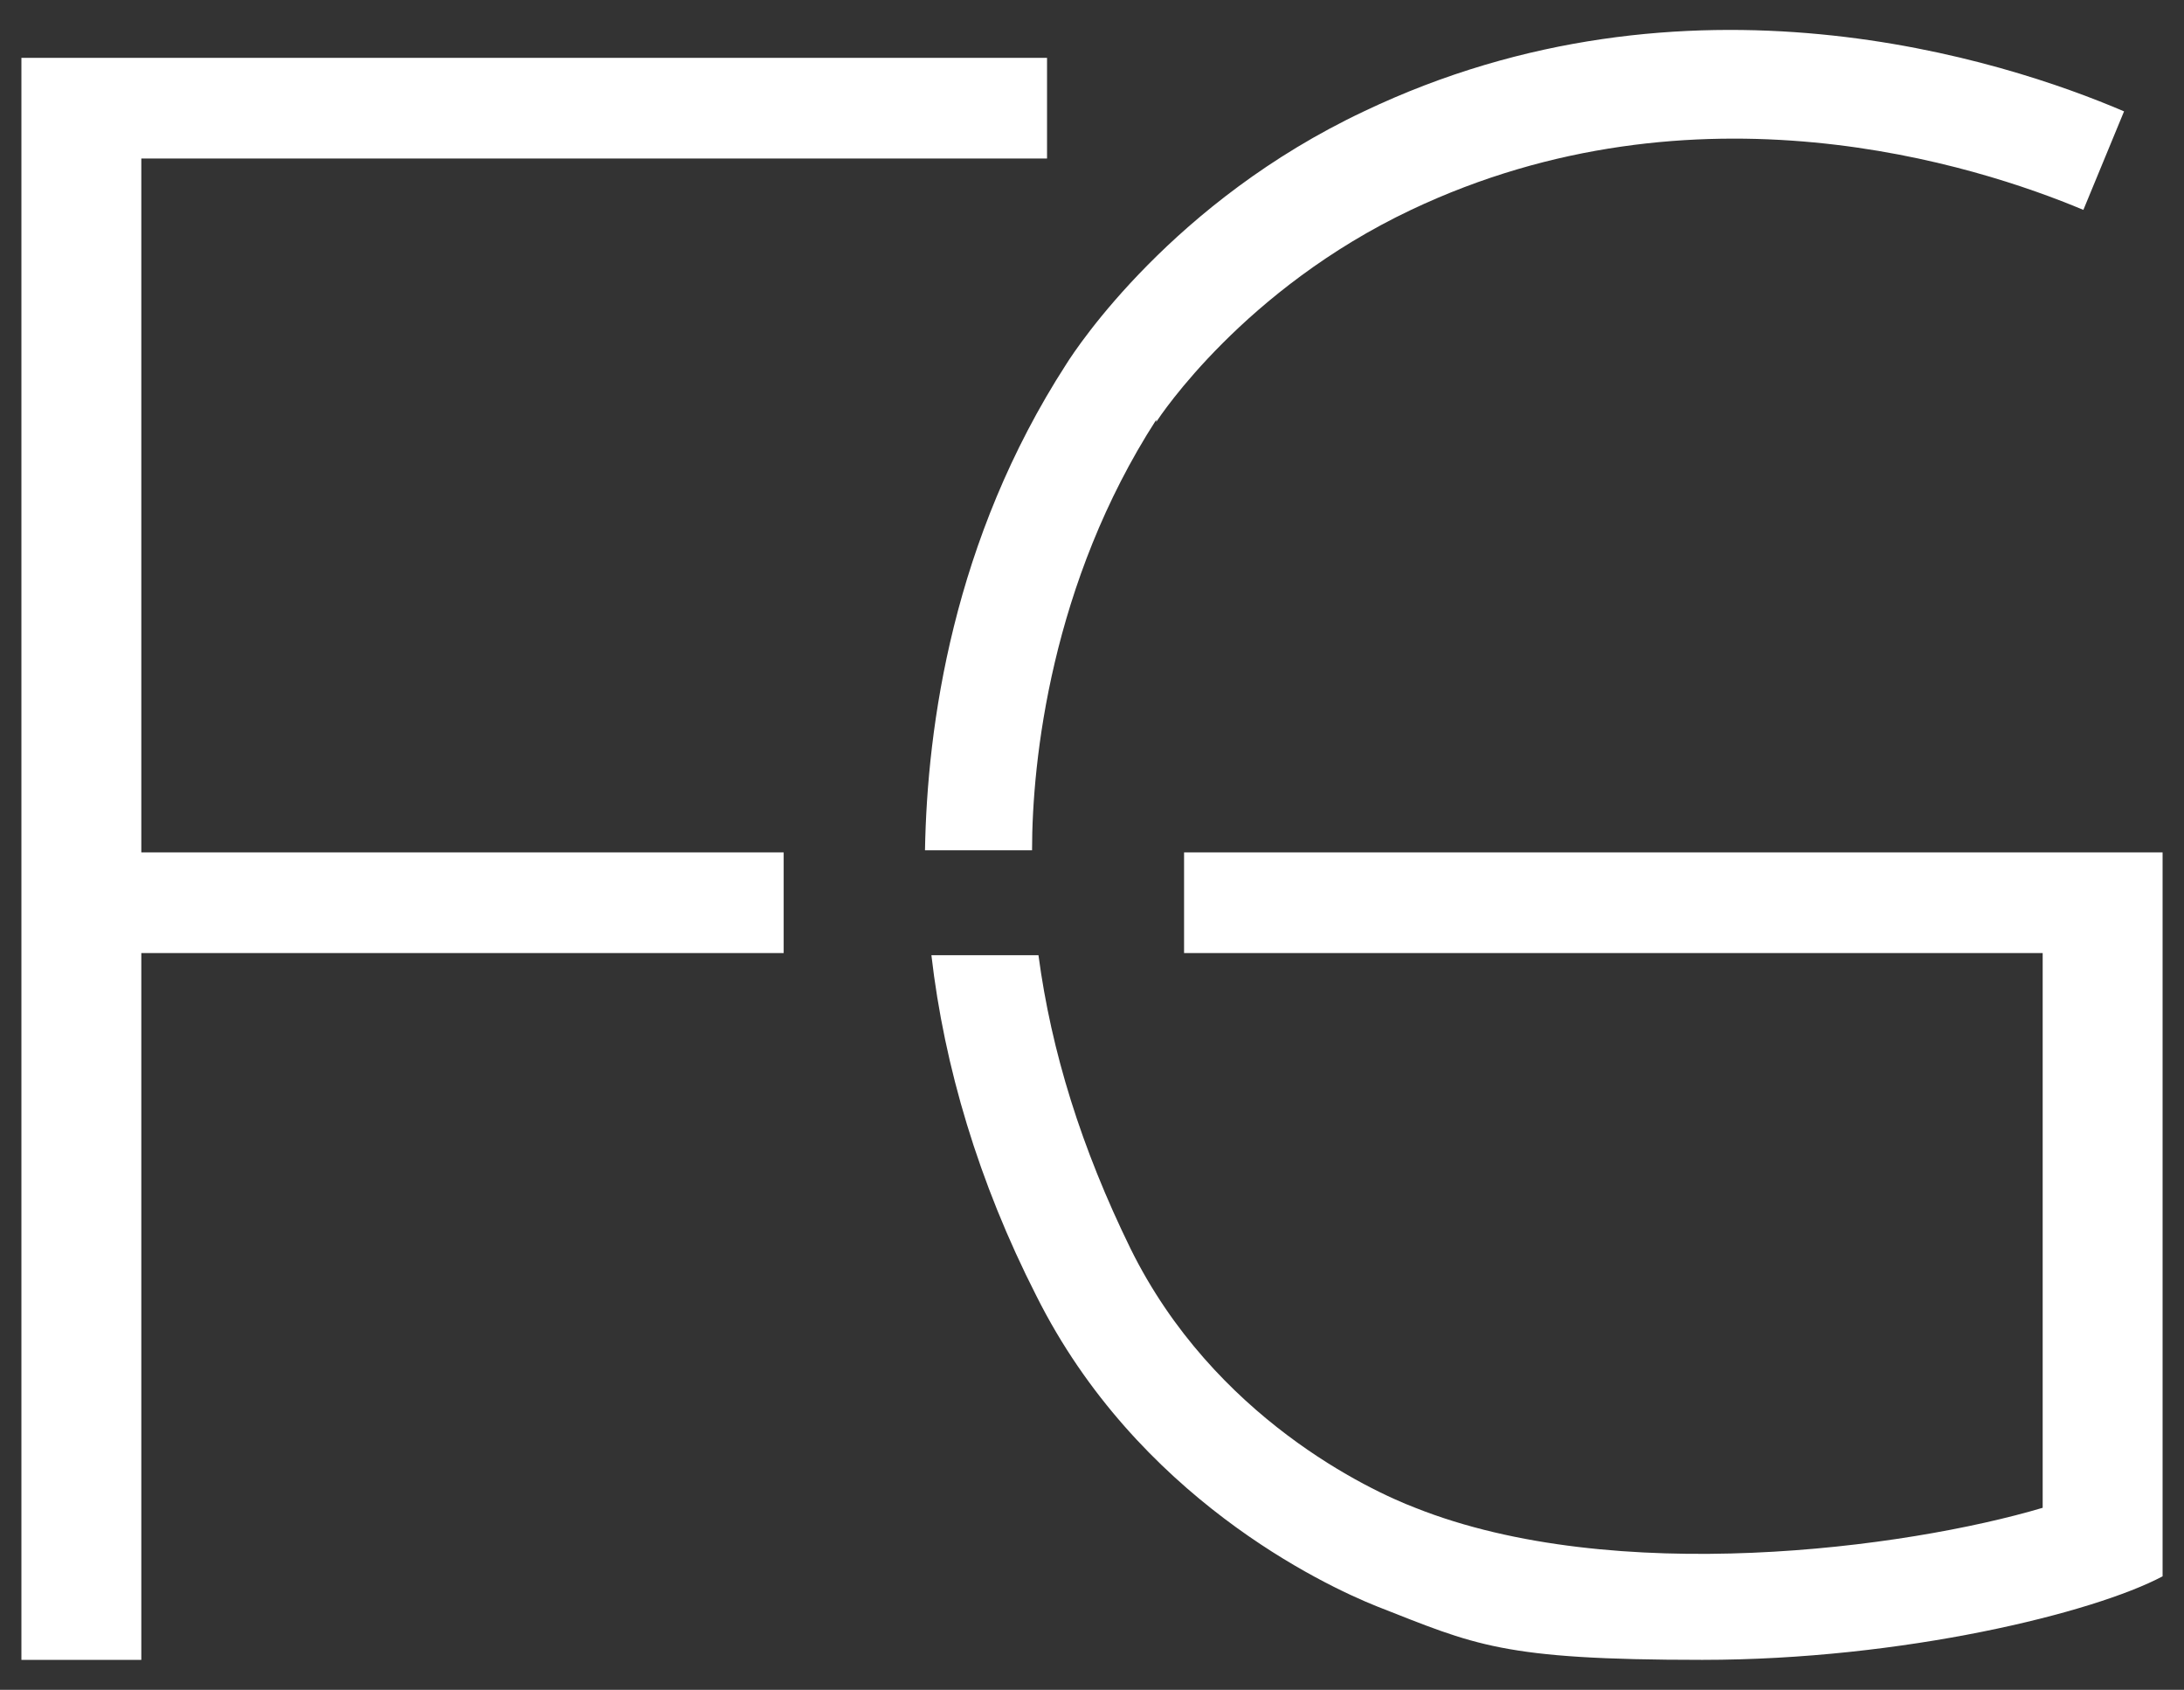 <svg xmlns="http://www.w3.org/2000/svg" xmlns:i="http://ns.adobe.com/AdobeIllustrator/10.0/" id="Layer_2" viewBox="0 0 102 78.9"><rect x="0" y="0" width="102" height="78.9" fill="#333333" stroke="none"/><defs><style>      .st0 {        fill: #fff;      }    </style></defs><path class="st0" d="M101,39.8v33.8c-3.2,1.7-12.1,3.9-21.5,3.9s-10.6-.7-15.2-2.5c-2.5-1-11.2-5.1-15.9-14.5-2.7-5.3-4.3-10.7-4.9-15.9h5c.6,4.5,2,9,4.3,13.7,3.9,7.9,11.2,11.3,13.3,12.1,9.3,3.7,22.9,1.9,29.3,0v-25.9h-40.1v-4.7h45.7ZM6.6,7.4h42.3V2.7H1v74.8h5.6v-33h30v-4.7H6.6V7.4ZM54,19.7c.2-.3,4.1-6.2,11.9-9.9,13.3-6.3,26.4-2.1,31.4,0l1.9-4.6c-5.6-2.4-20.4-7.2-35.5,0-8.9,4.2-13.4,11-13.9,11.8-5.3,8.2-6.5,16.9-6.6,22.7,0,0,0,0,0,0h5c0-4.2.9-12.5,5.8-20.1Z"></path></svg>